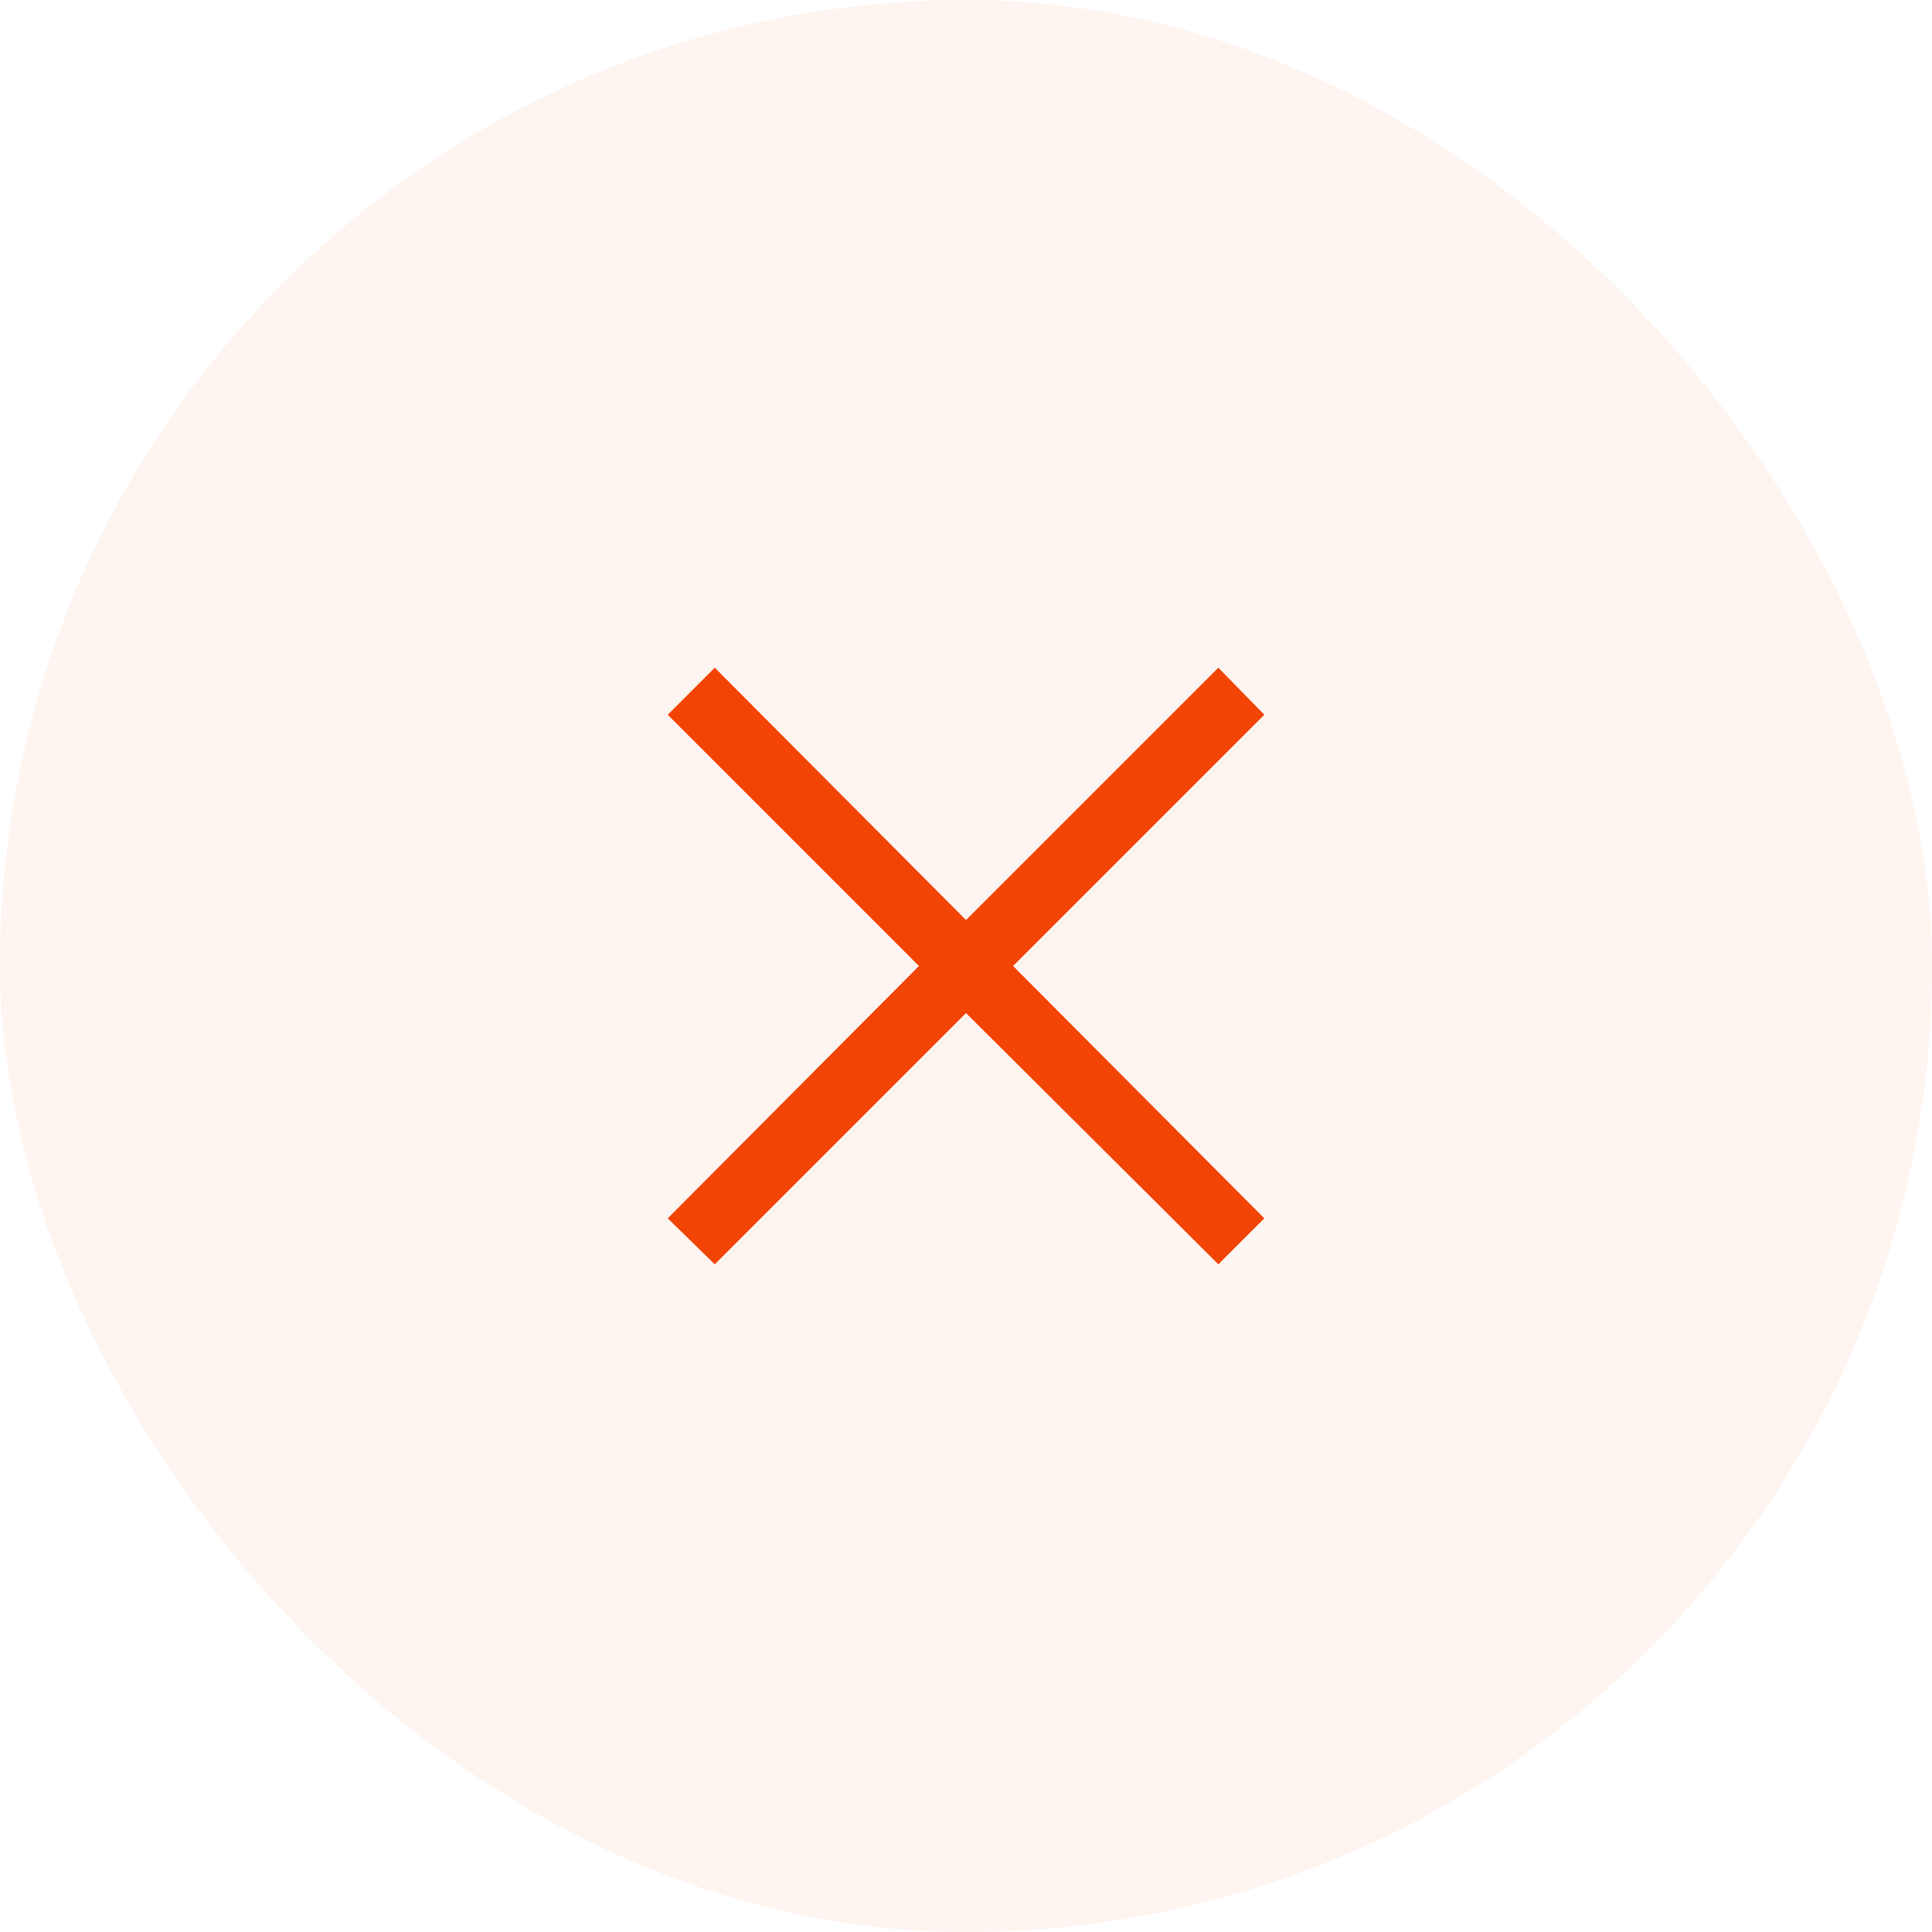 <?xml version="1.0" encoding="UTF-8"?> <svg xmlns="http://www.w3.org/2000/svg" width="150" height="150" viewBox="0 0 150 150" fill="none"><rect width="150" height="150" rx="75" fill="#F24405" fill-opacity="0.06"></rect><path d="M98.16 94.59L94.591 98.159L75.001 78.652L55.494 98.159L51.842 94.59L71.349 75L51.842 55.493L55.494 51.841L75.001 71.431L94.591 51.841L98.16 55.493L78.653 75L98.16 94.59Z" fill="#F24405"></path></svg> 